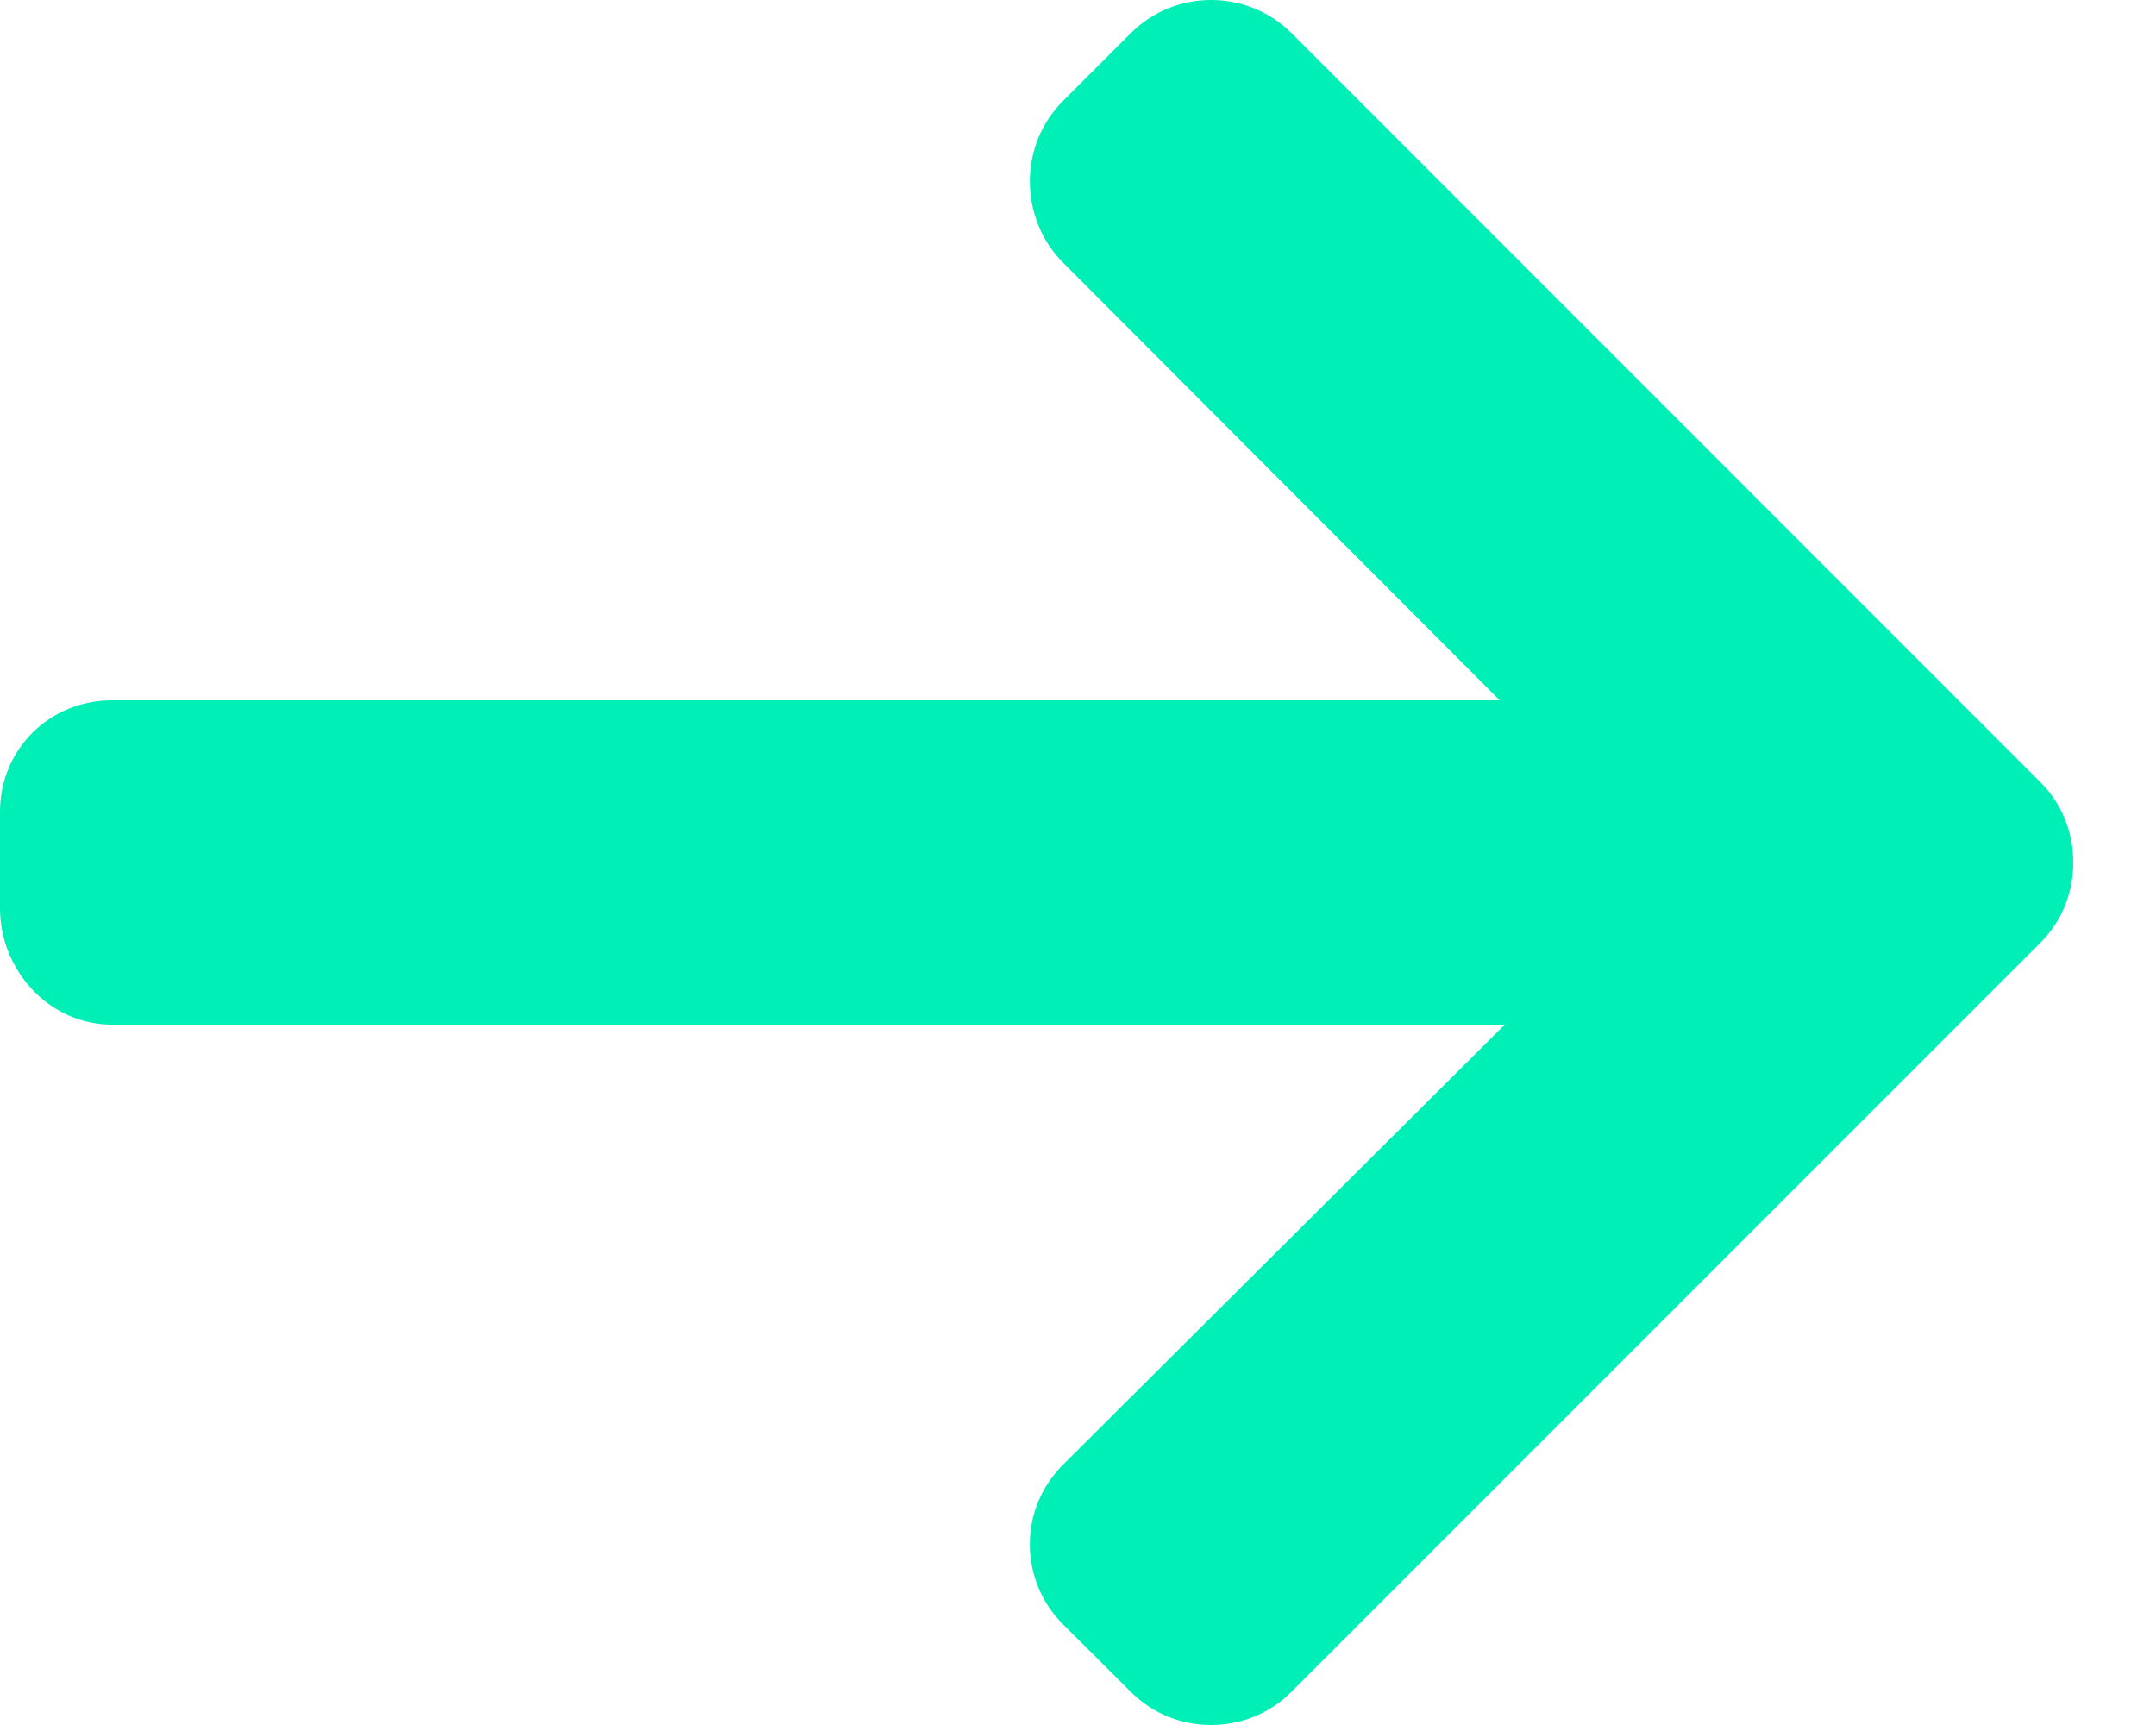 <svg width="15" height="12" viewBox="0 0 15 12" fill="none" xmlns="http://www.w3.org/2000/svg">
<path d="M14.194 5.44L8.985 0.23C8.836 0.082 8.638 0 8.426 0C8.215 0 8.017 0.082 7.868 0.23L7.395 0.703C7.247 0.852 7.165 1.05 7.165 1.262C7.165 1.473 7.247 1.678 7.395 1.826L10.434 4.872H0.779C0.344 4.872 0 5.213 0 5.648V6.317C0 6.752 0.344 7.128 0.779 7.128H10.469L7.395 10.19C7.247 10.339 7.165 10.532 7.165 10.743C7.165 10.954 7.247 11.15 7.395 11.299L7.868 11.77C8.017 11.919 8.215 12 8.427 12C8.638 12 8.836 11.918 8.985 11.769L14.194 6.56C14.343 6.411 14.425 6.212 14.424 6C14.425 5.788 14.343 5.588 14.194 5.44Z" fill="#00EFB6"/>
</svg>
